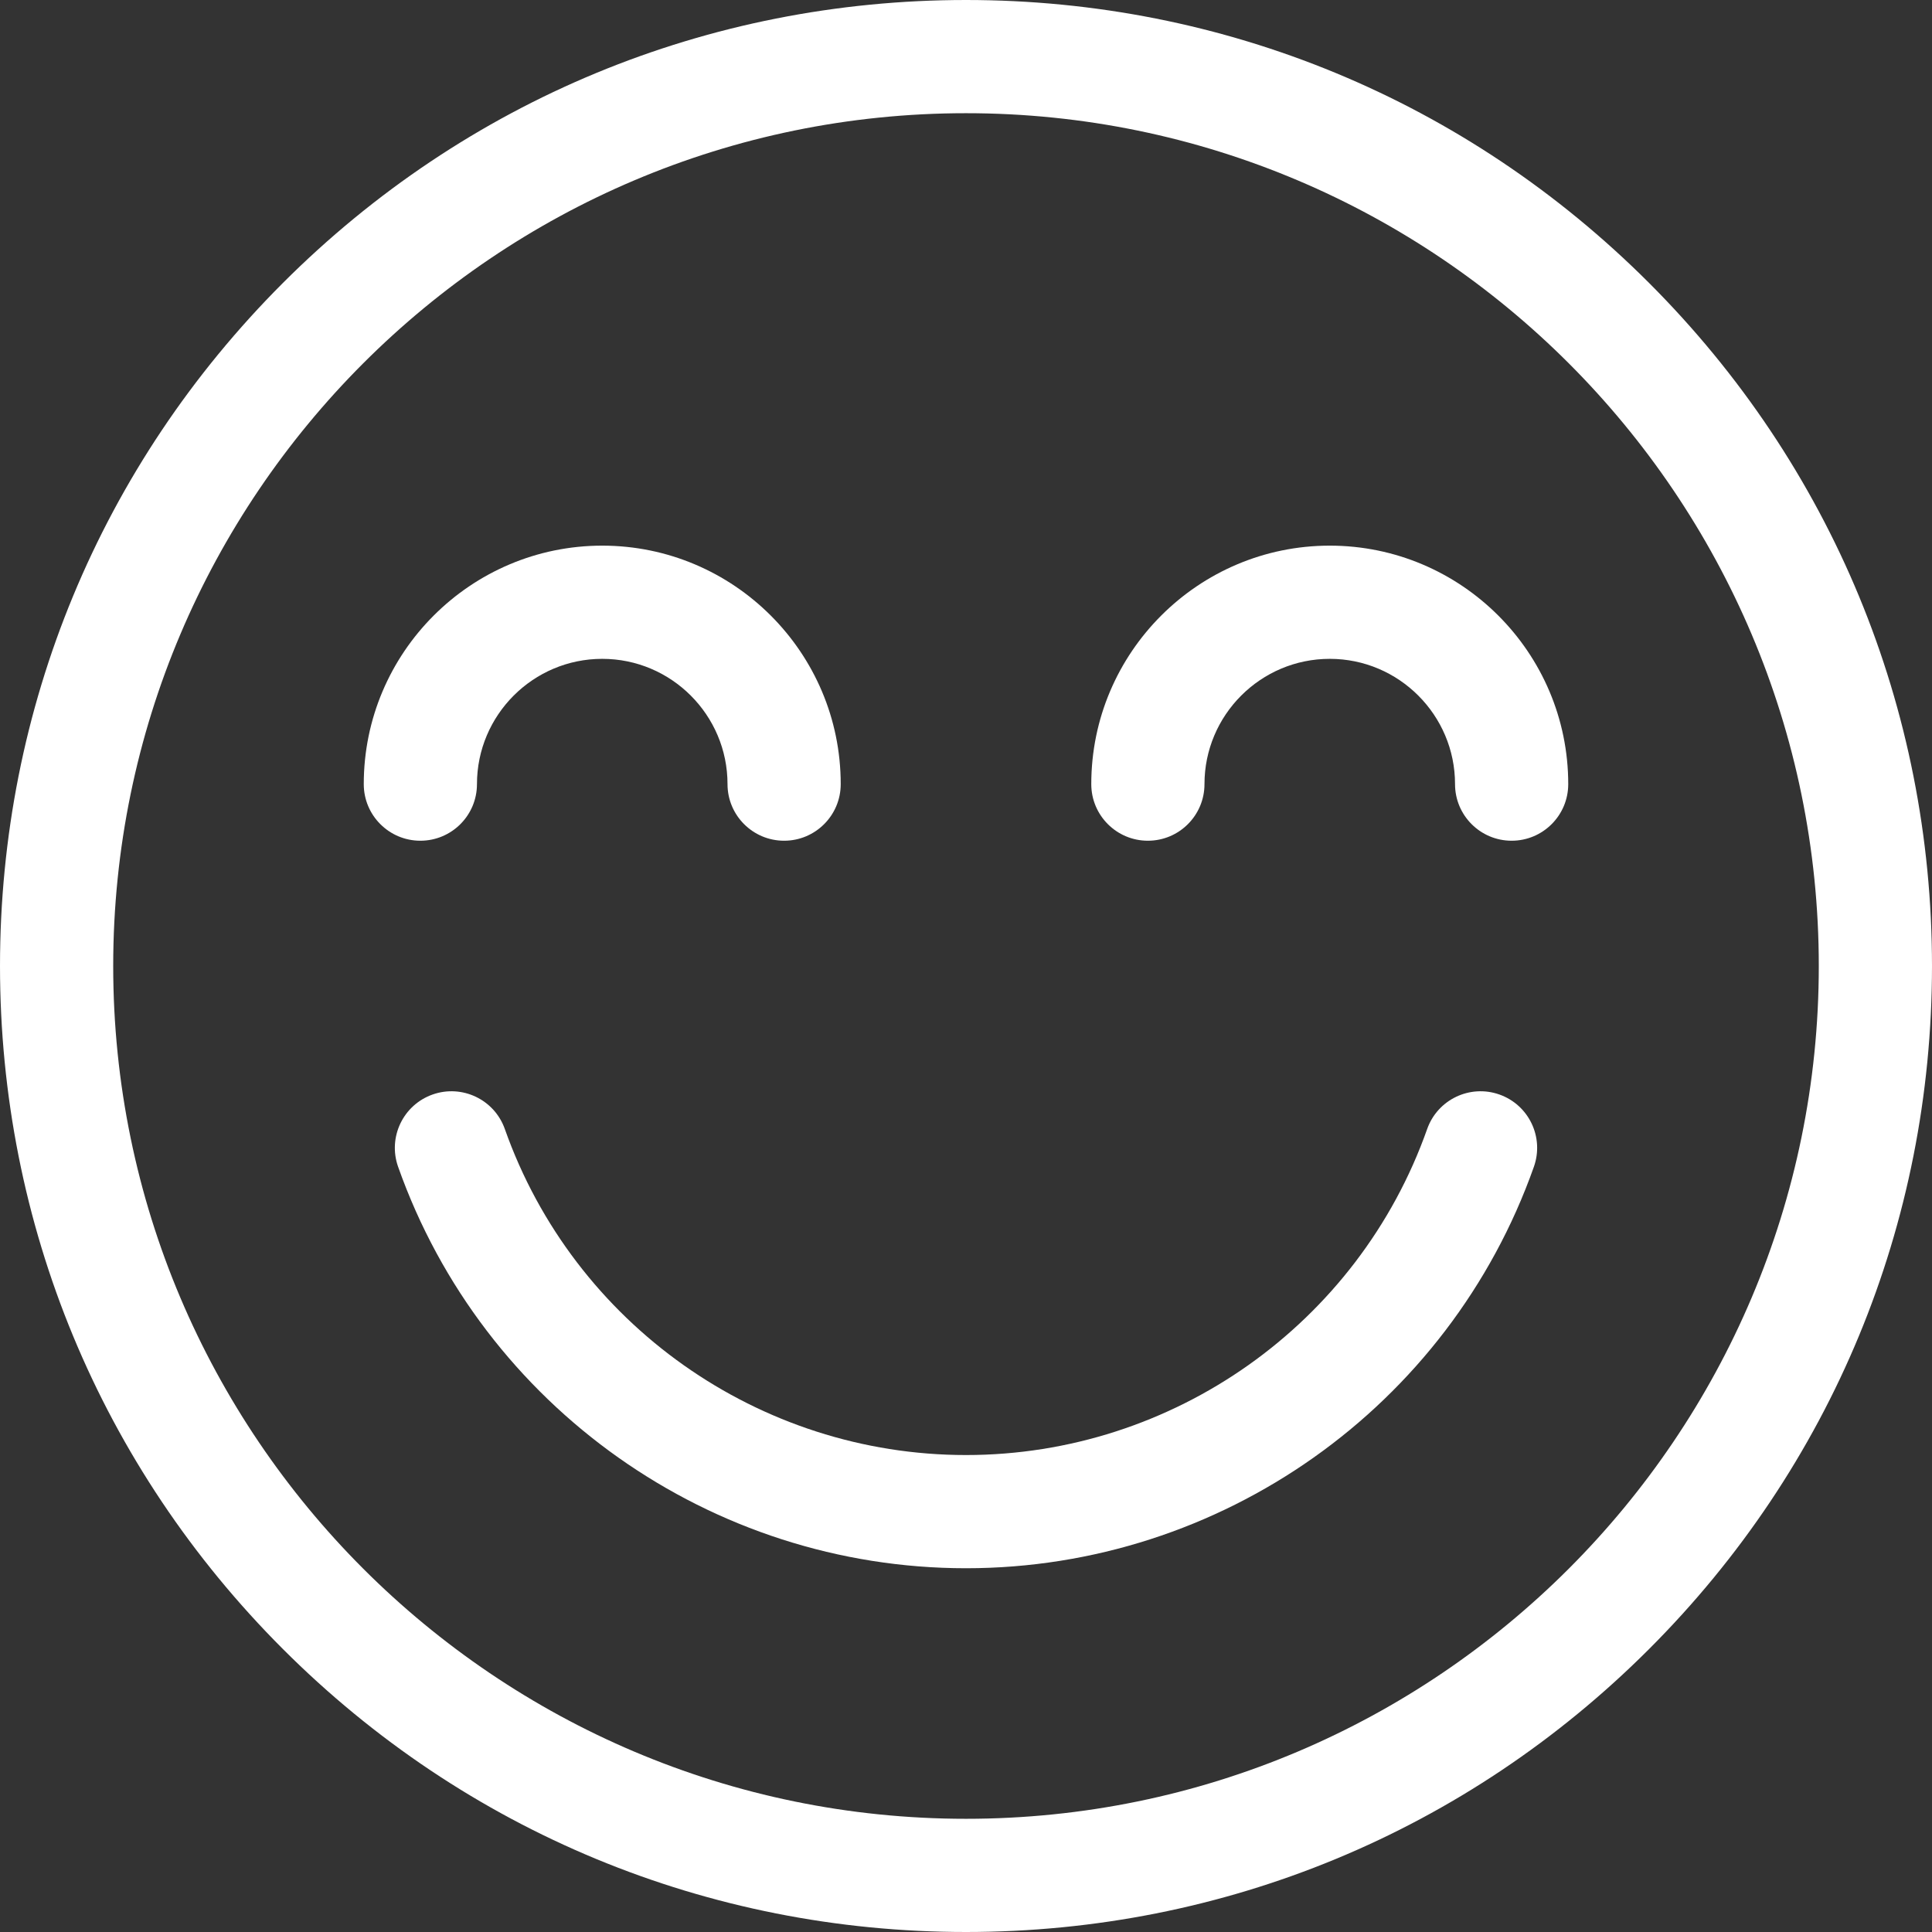 <svg xmlns="http://www.w3.org/2000/svg" version="1.1" xmlns:xlink="http://www.w3.org/1999/xlink" width="512" height="512" x="0" y="0" viewBox="0 0 512 512" style="enable-background:new 0 0 512 512" xml:space="preserve"><rect x="0" y="0" width="512" height="512" fill="#333333" stroke="none"/><g><path d="M437.019 74.981C388.667 26.629 324.379 0 255.999 0S123.333 26.629 74.981 74.981.001 187.62.001 256s26.628 132.667 74.98 181.019S187.62 512 255.999 512s132.667-26.629 181.02-74.981c48.352-48.352 74.98-112.639 74.98-181.019s-26.628-132.667-74.98-181.019zM255.999 482C131.383 482 30.001 380.617 30.001 256S131.383 30 255.999 30c124.617 0 226 101.383 226 226s-101.383 226-226 226z" fill="#ffffff" opacity="1" data-original="#000000"></path><path d="M159.6 144.6c-34.848 0-63.199 28.352-63.199 63.201 0 8.284 6.716 15 15 15s15-6.716 15-15c0-18.307 14.893-33.201 33.199-33.201 18.306 0 33.199 14.894 33.199 33.201 0 8.284 6.716 15 15 15s15-6.716 15-15c0-34.849-28.351-63.201-63.199-63.201zM352.399 144.6c-34.848 0-63.199 28.352-63.199 63.201 0 8.284 6.716 15 15 15s15-6.716 15-15c0-18.307 14.893-33.201 33.199-33.201 18.306 0 33.199 14.894 33.199 33.201 0 8.284 6.716 15 15 15s15-6.716 15-15c0-34.849-28.351-63.201-63.199-63.201zM397.356 290.057c-7.809-2.76-16.38 1.333-19.141 9.144-18.266 51.678-67.38 86.399-122.216 86.399s-103.951-34.721-122.216-86.399c-2.76-7.811-11.332-11.904-19.141-9.144-7.811 2.76-11.905 11.33-9.144 19.141C127.992 372.84 188.474 415.6 255.999 415.6S384.005 372.84 406.5 309.198c2.761-7.811-1.332-16.381-9.144-19.141z" fill="#ffffff" opacity="1" data-original="#000000"></path></g></svg>